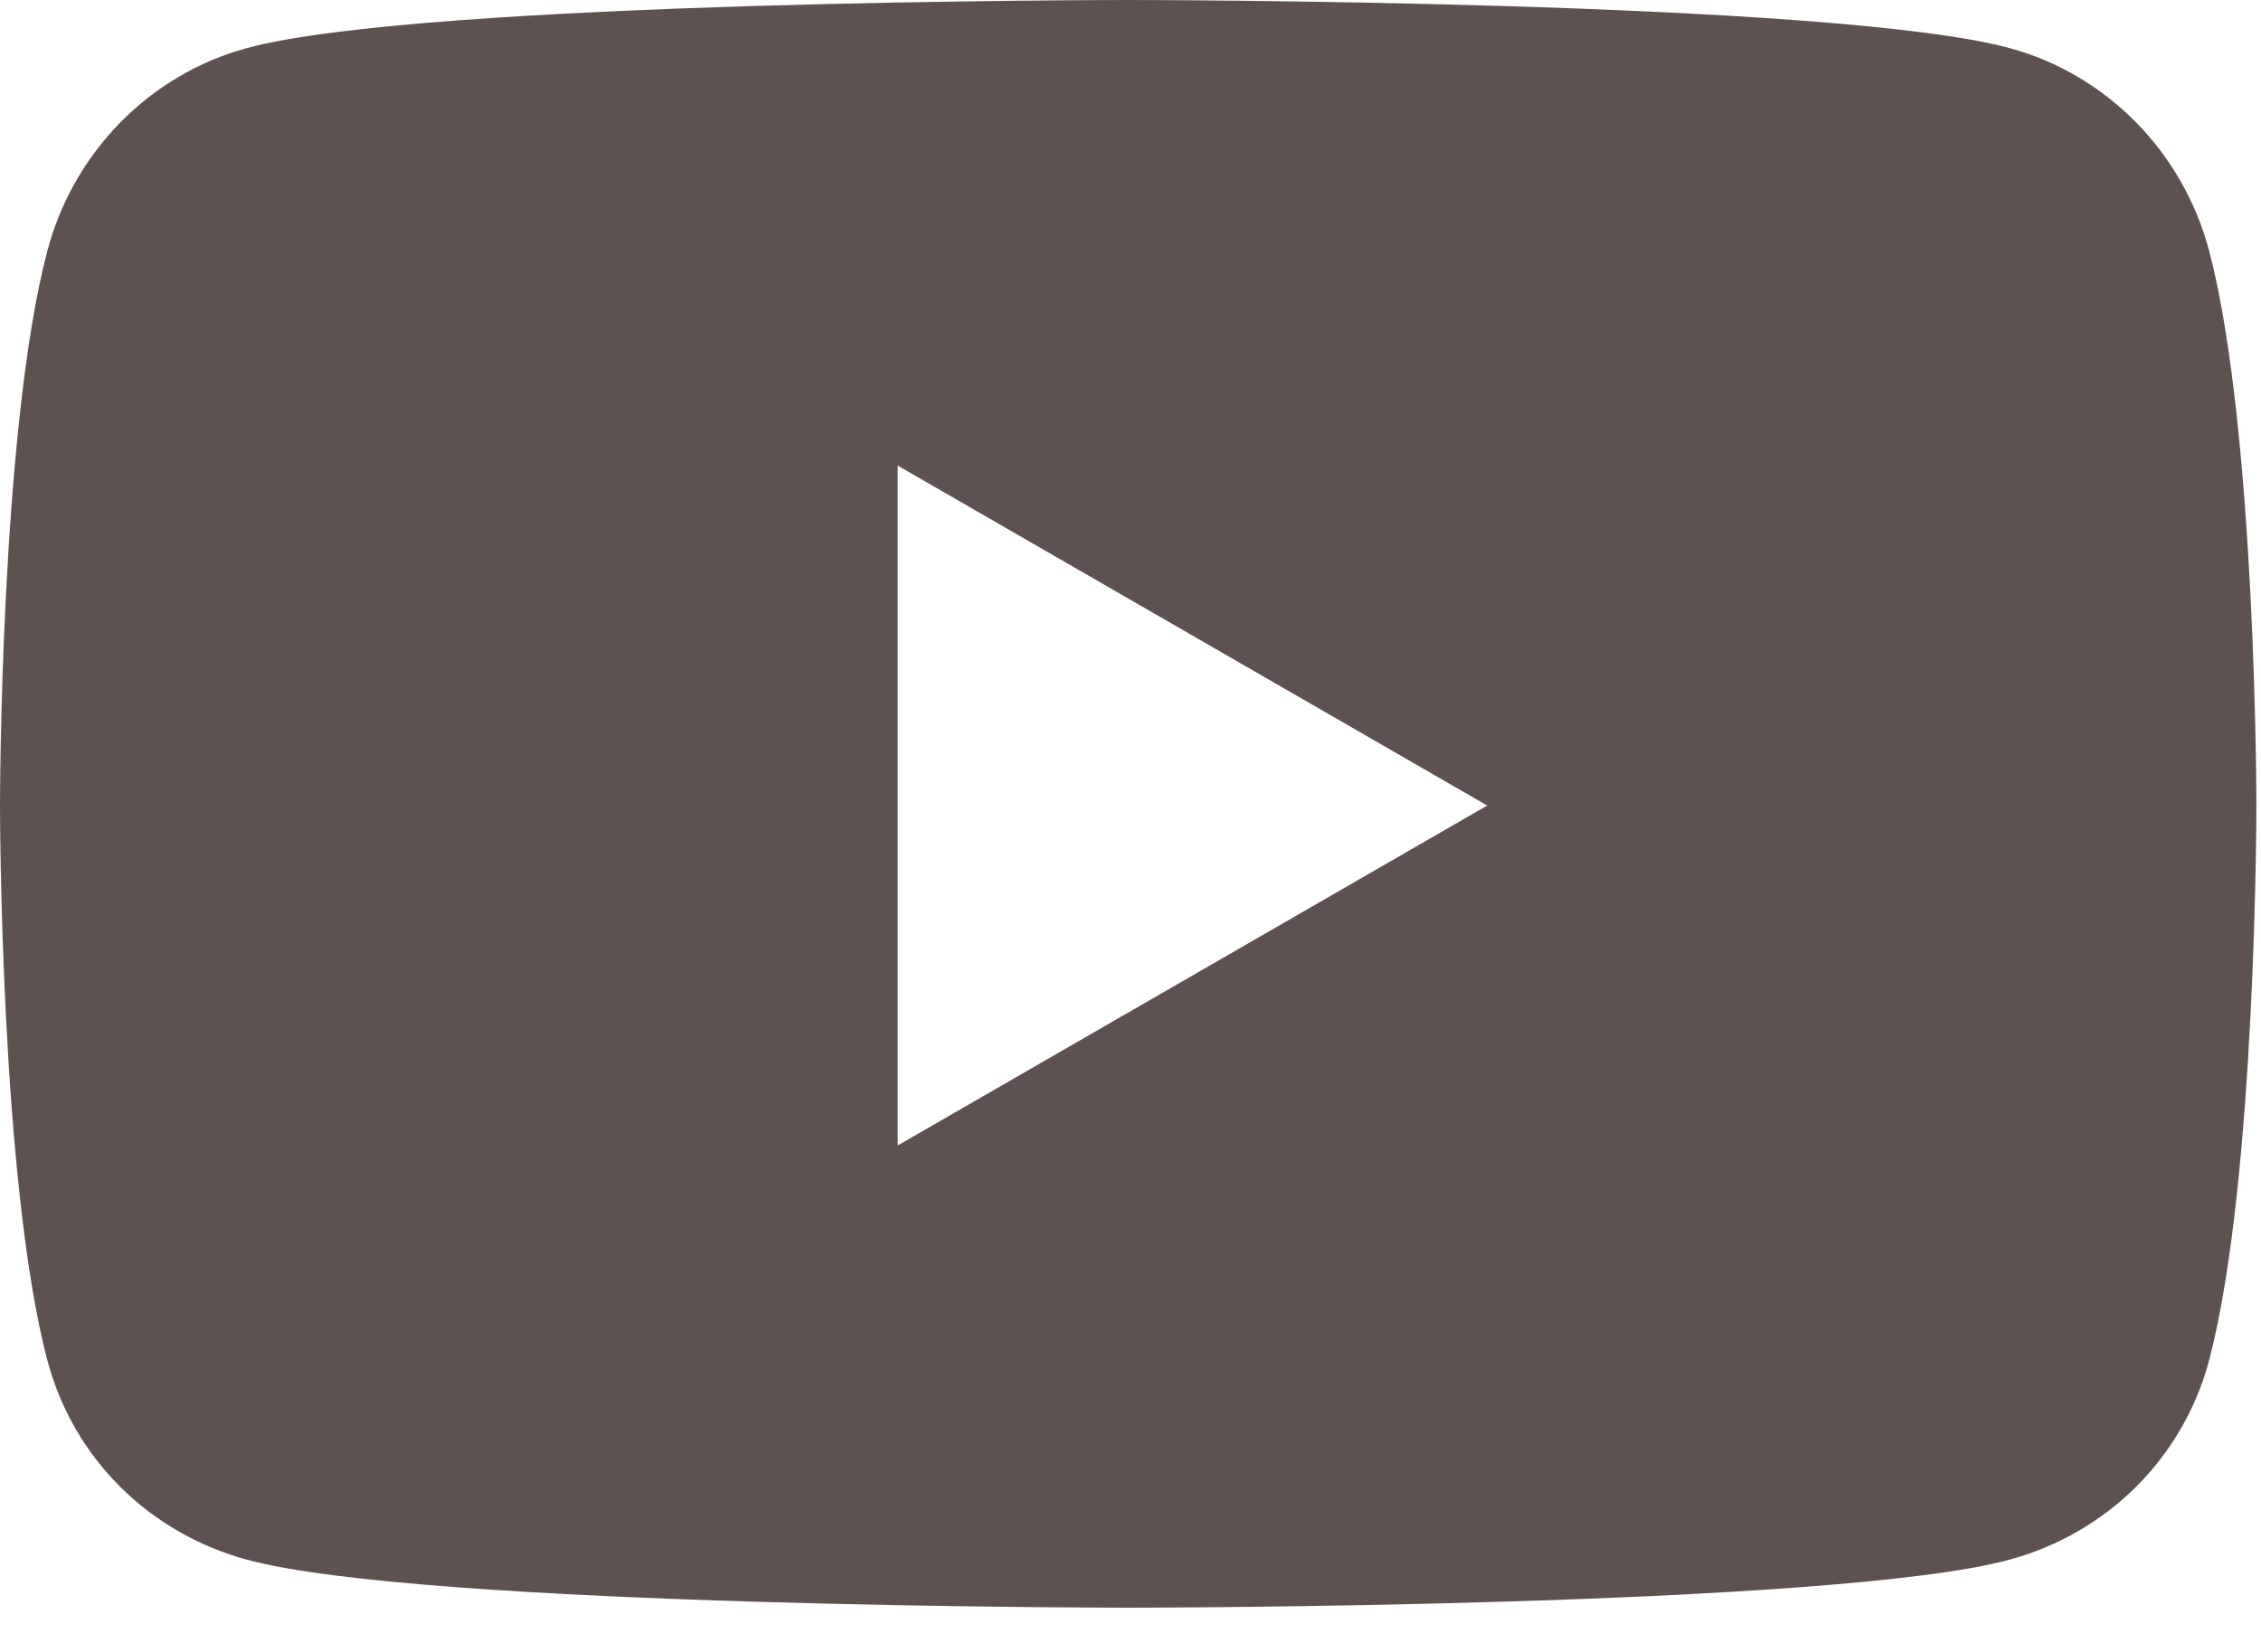 <svg width="26" height="19" viewBox="0 0 26 19" fill="none" xmlns="http://www.w3.org/2000/svg">
<path d="M25.406 2.894C25.107 1.753 24.228 0.857 23.111 0.554C21.088 0 12.974 0 12.974 0C12.974 0 4.86 0 2.836 0.554C1.72 0.857 0.841 1.753 0.542 2.894C0 4.96 0 9.265 0 9.265C0 9.265 0 13.57 0.542 15.636C0.841 16.777 1.72 17.634 2.836 17.938C4.86 18.491 12.974 18.491 12.974 18.491C12.974 18.491 21.088 18.491 23.111 17.938C24.228 17.634 25.107 16.772 25.406 15.636C25.947 13.57 25.947 9.265 25.947 9.265C25.947 9.265 25.947 4.96 25.406 2.894ZM10.323 13.175V5.355L17.102 9.265L10.323 13.175Z" fill="#5E5250"/>
</svg>
